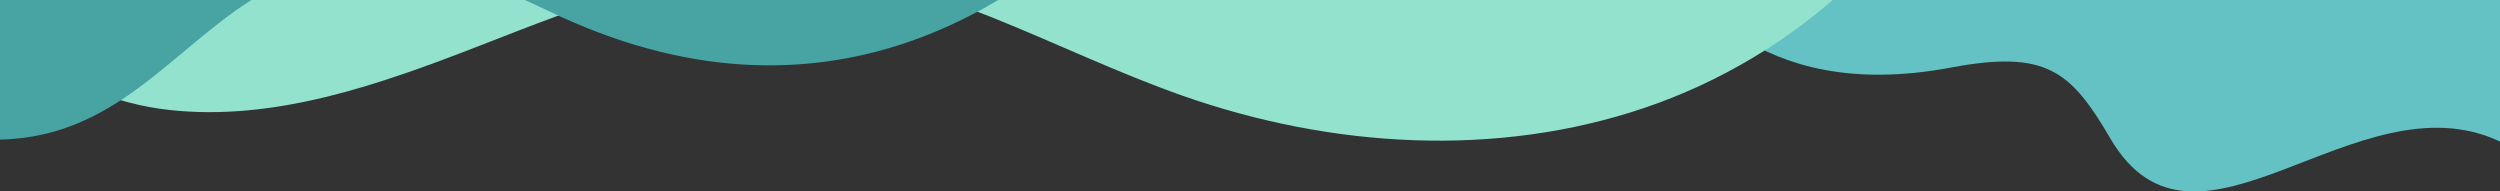 <?xml version="1.0" encoding="UTF-8"?><svg id="Calque_1" xmlns="http://www.w3.org/2000/svg" xmlns:xlink="http://www.w3.org/1999/xlink" viewBox="0 0 1876.72 143.74"><rect x="0" y="0" width="1876.72" height="143.74" fill="#333333" stroke="none"/><defs><style>.cls-1{clip-path:url(#clippath);}.cls-2{fill:none;}.cls-2,.cls-3,.cls-4,.cls-5,.cls-6{stroke-width:0px;}.cls-3{fill:#48a3a3;}.cls-4{fill:#93e2ce;}.cls-5{fill:#d0f7ec;}.cls-6{fill:#65c2c4;}</style><clipPath id="clippath"><rect class="cls-2" width="1876.72" height="143.74"/></clipPath></defs><g class="cls-1"><g id="Groupe_3397"><g id="Groupe_1583"><path id="Tracé_1858" class="cls-6" d="m1243.94-23.23c23.69,9.35,69.41,102.31,220.58,73.95,71.54-13.42,90,2.43,119.67,53.19,64.36,110.08,184.99-48.45,292.53,2.35V-23.23h-632.78Z"/><g id="Groupe_1581"><path id="Tracé_1860" class="cls-5" d="m331.72-22.27c-2.28,19.62-22.06,33.49-41.69,35.65s-39.04-4.64-57.48-11.69-37.4-14.59-57.14-13.98c-25.43.78-48.25,14.86-72.3,23.15-27.3,9.4-57.66,11.27-85.04,2.14s-51.33-29.93-61.34-57.01L89.34-175.62h121.02L331.72-22.27Z"/></g><g id="Groupe_3395"><path id="Tracé_1860-2" class="cls-4" d="m-43.28-65.28C-33.99,16.03,46.59,73.53,126.58,82.49s159.06-19.23,234.22-48.46,152.41-60.47,232.84-57.95c103.62,3.25,196.59,61.62,294.61,95.95,111.22,38.96,234.93,46.71,346.52,8.85,111.59-37.86,209.14-124.09,249.94-236.33l-540.36-545.51h-493.12L-43.28-65.28Z"/></g><path id="Tracé_1859" class="cls-3" d="m-14.73-520.79L-291.4,46.72c53.21-6.63,110.53.37,170.79,27.99C162,204.27,116.86-134.72,410.73,7.75c208.51,101.09,361.81-3.03,450.55-101.41L-14.73-520.79Z"/></g></g></g></svg>